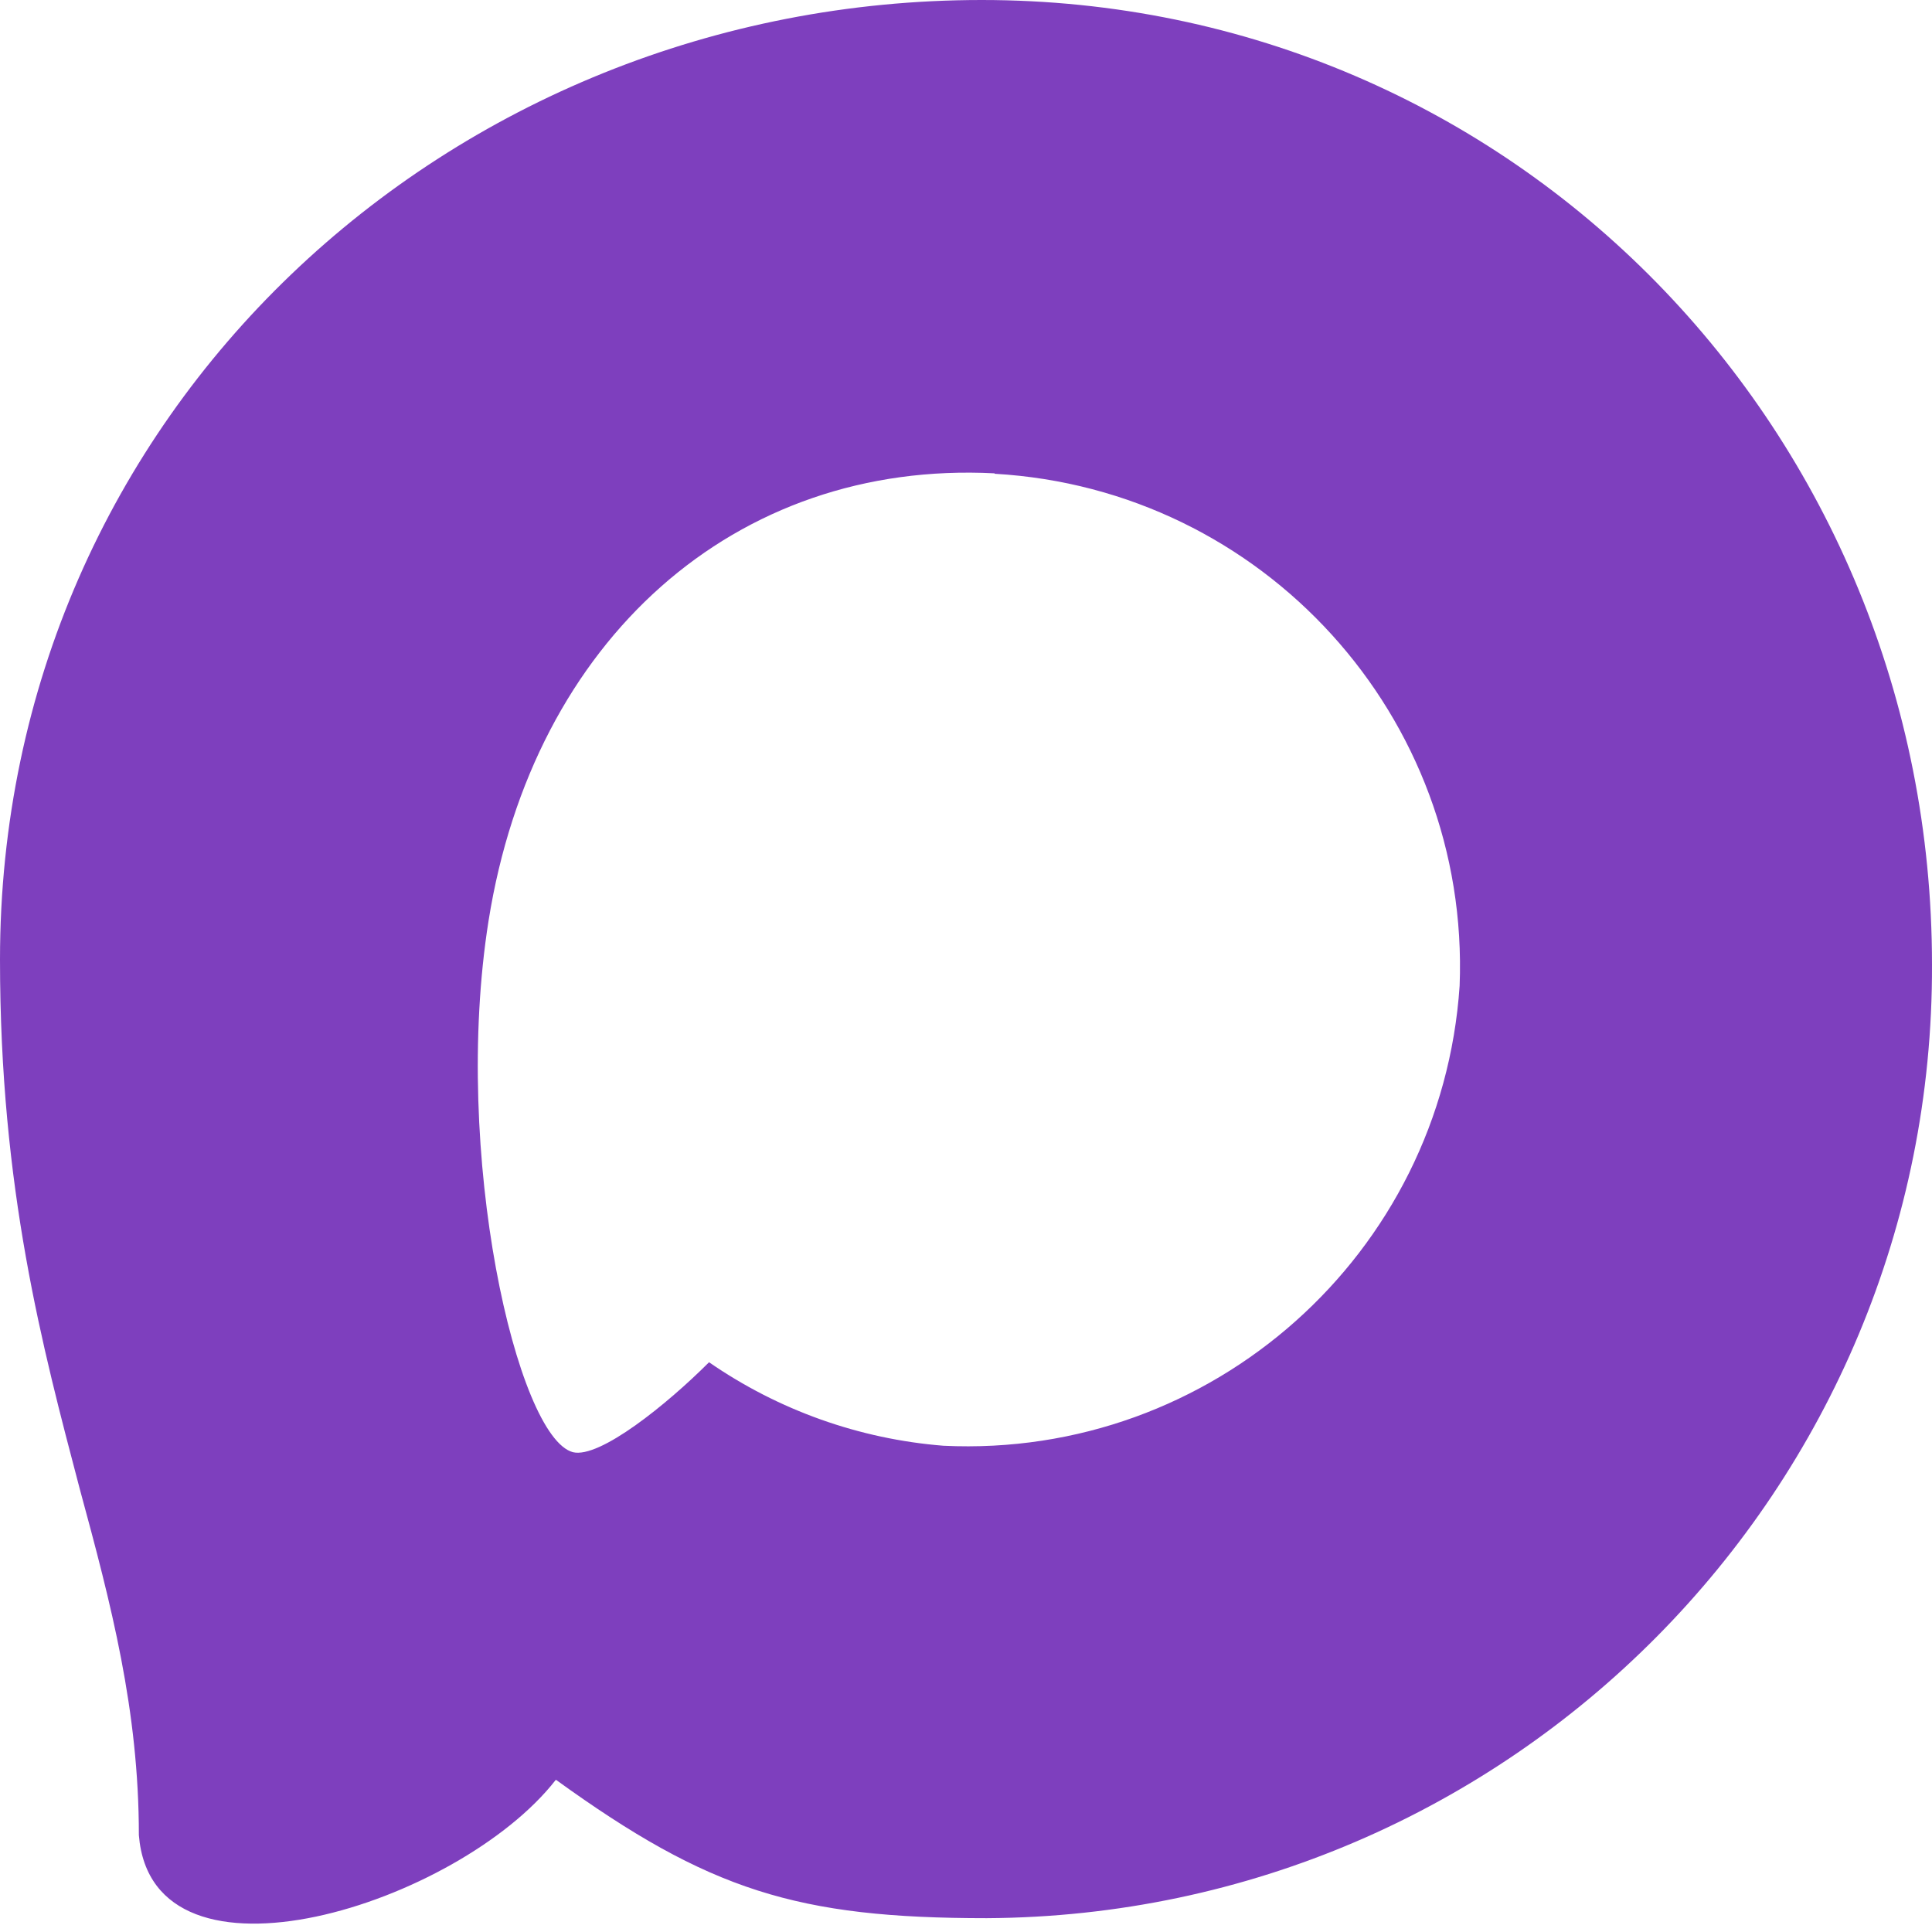 <svg width="32" height="32" viewBox="0 0 32 32" fill="none" xmlns="http://www.w3.org/2000/svg">
<path fill-rule="evenodd" clip-rule="evenodd" d="M16.344 31.771C13.203 31.771 11.744 31.312 9.207 29.478C7.603 31.541 2.521 33.154 2.3 30.395C2.3 28.325 1.841 26.575 1.322 24.665C0.703 22.311 0 19.691 0 15.893C0 6.823 7.442 0 16.26 0C25.085 0 32 7.159 32 15.977C32.029 24.658 25.025 31.724 16.344 31.771ZM16.474 7.84C12.18 7.618 8.833 10.59 8.092 15.251C7.48 19.11 8.565 23.809 9.49 24.053C9.933 24.16 11.049 23.259 11.744 22.563C12.894 23.358 14.233 23.835 15.626 23.946C20.075 24.16 23.877 20.773 24.176 16.328C24.35 11.874 20.924 8.102 16.474 7.847L16.474 7.84Z" fill="#7E3FBE"/>
</svg>
